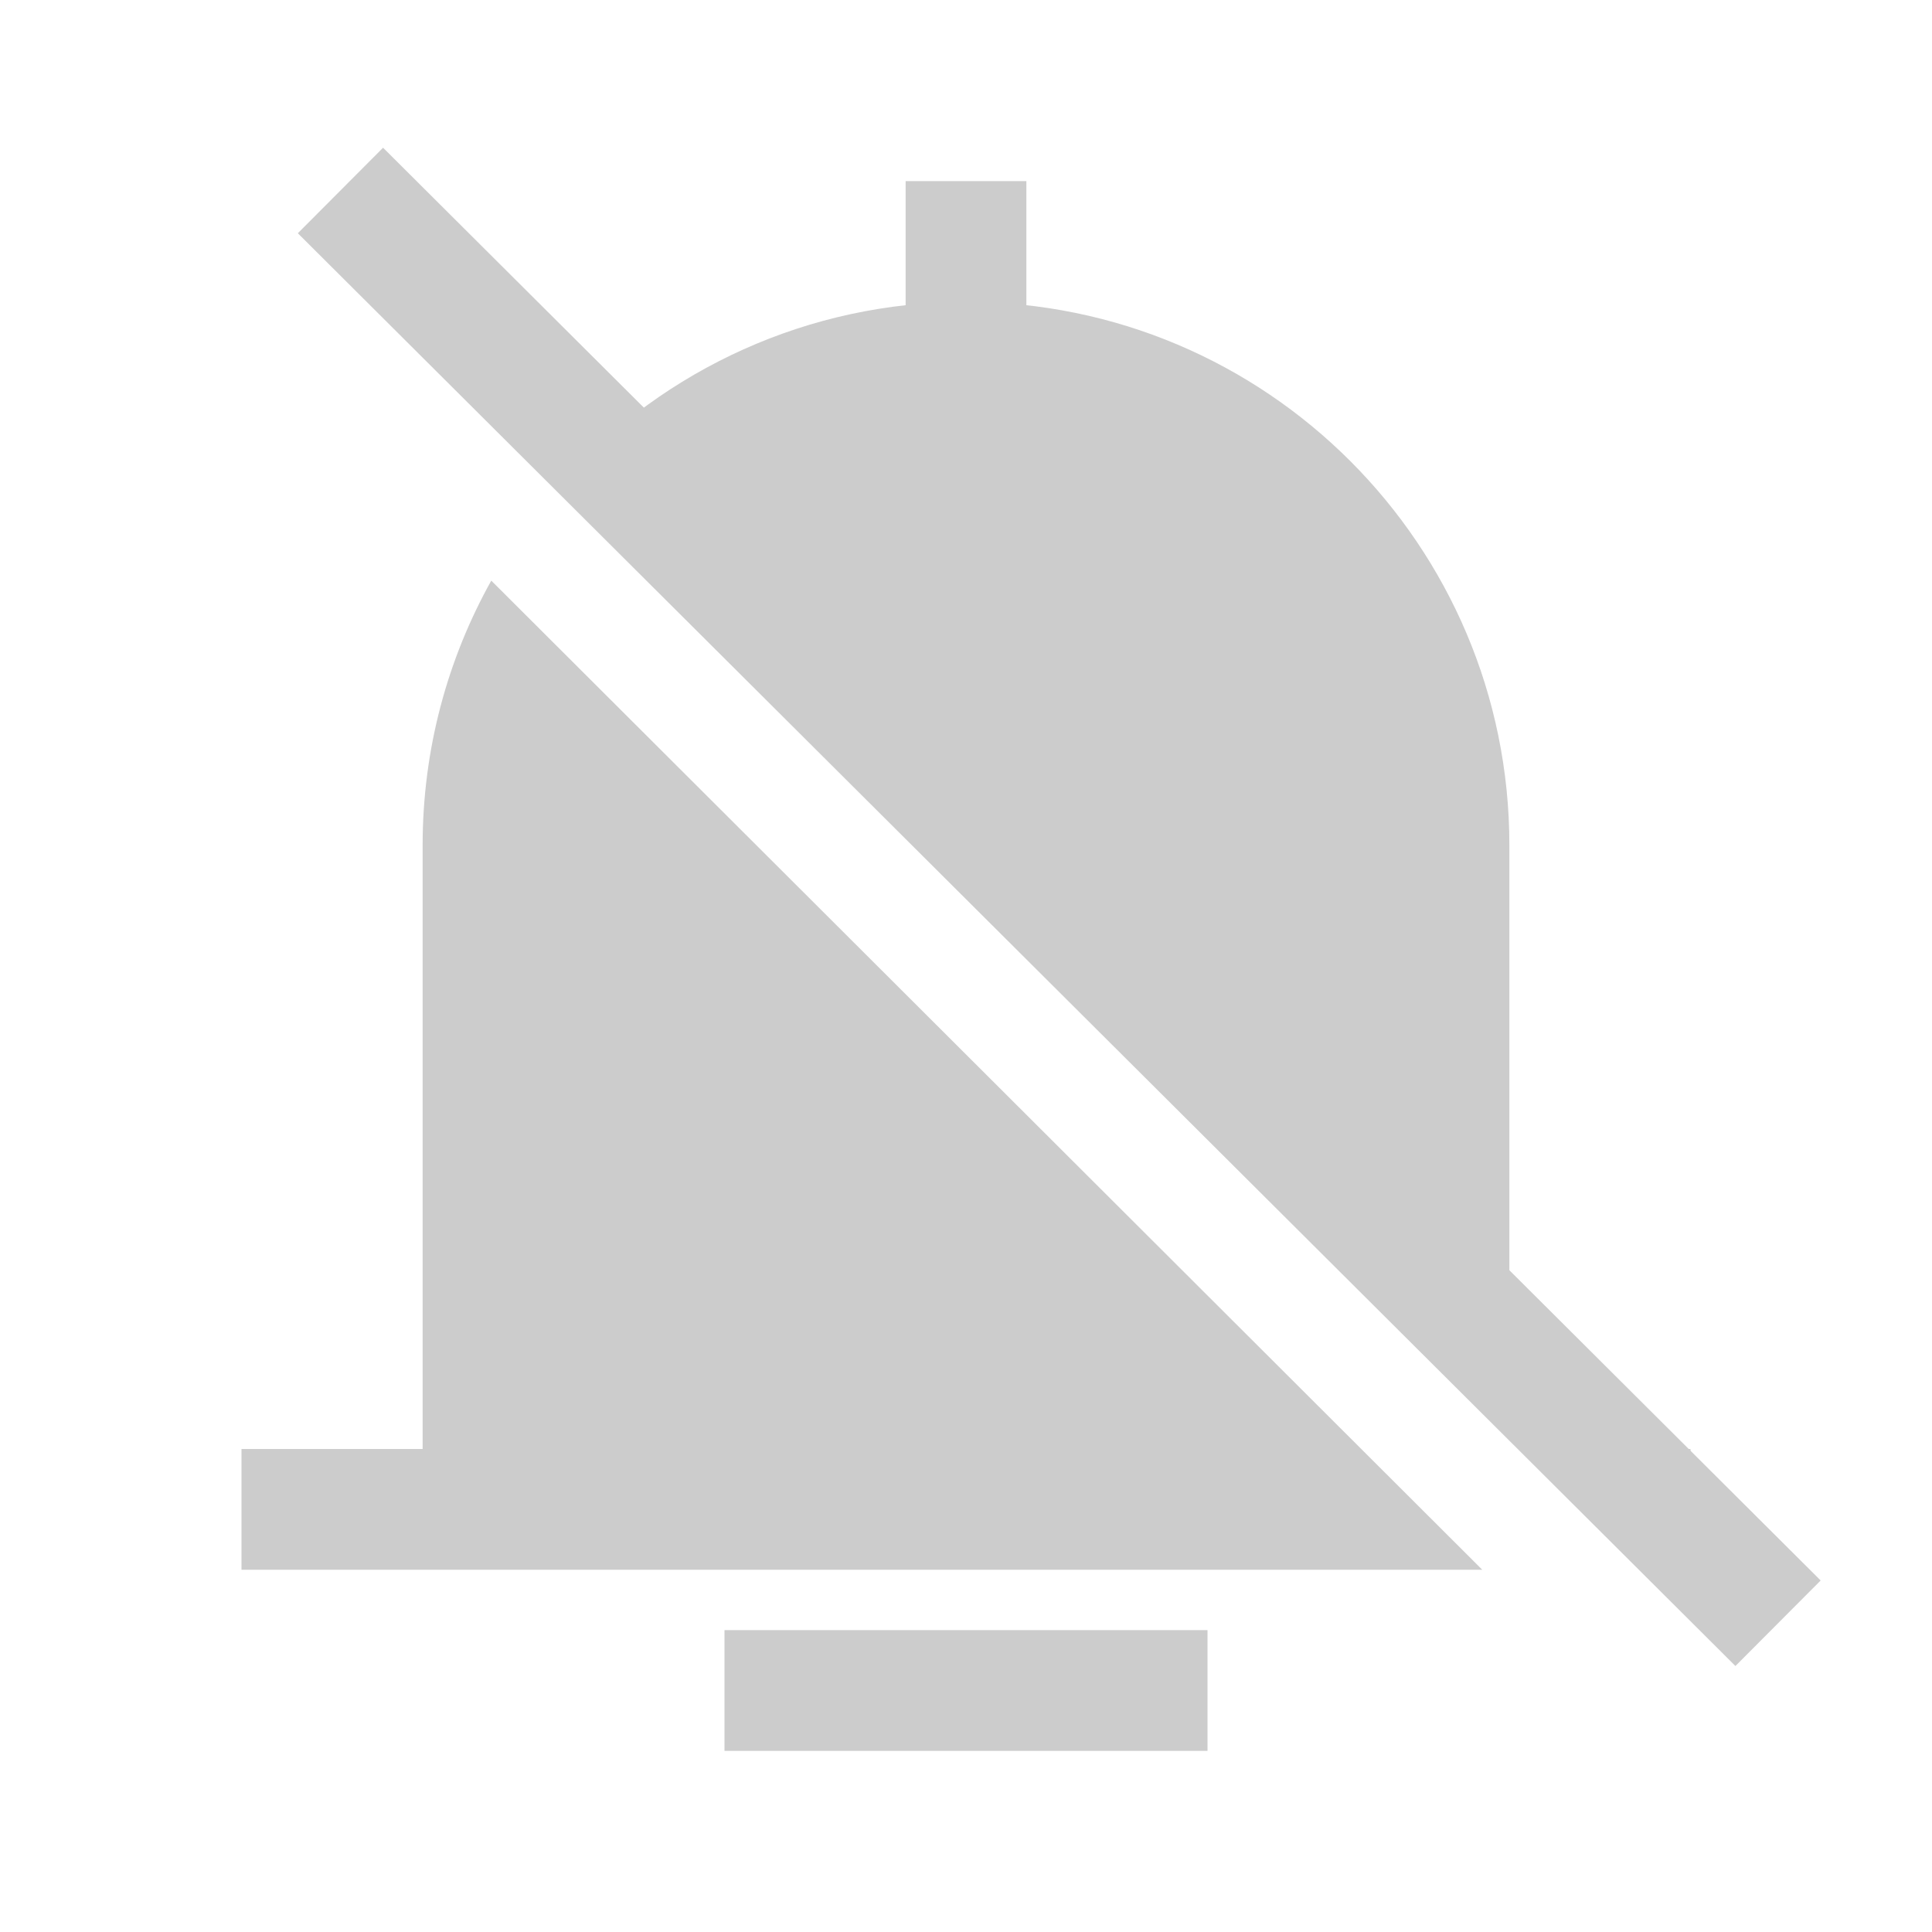 <svg xmlns="http://www.w3.org/2000/svg" viewBox="0 0 32 32" class="design-iconfont">
  <g fill="none" fill-rule="evenodd">
    <path d="M4.137,6.617 L20.551,23 L0,23 L0,21 L3,21 L3,11 C3,9.409 3.413,7.914 4.137,6.617 Z M21.481,21 L24,21 L24,23 L23.485,23 L21.481,21 Z M12,2 C16.971,2 21,6.029 21,11 L21,20.52 L5.367,4.917 C7.012,3.124 9.375,2 12,2 Z" fill="#CCC" transform="translate(4 3)"/>
    <path fill="#CCC" fill-rule="nonzero" d="M13 0L13 4 11 4 11 0z" transform="translate(4 3)"/>
    <path stroke="#CCC" d="M8.5 24.5H15.5V25.5H8.5z" transform="translate(4 3)"/>
    <path stroke="#CCC" stroke-width="2" transform="matrix(-1 0 0 1 31.089 3)" d="M25.45 0.155L1.639 23.886"/>
  </g>
</svg>
